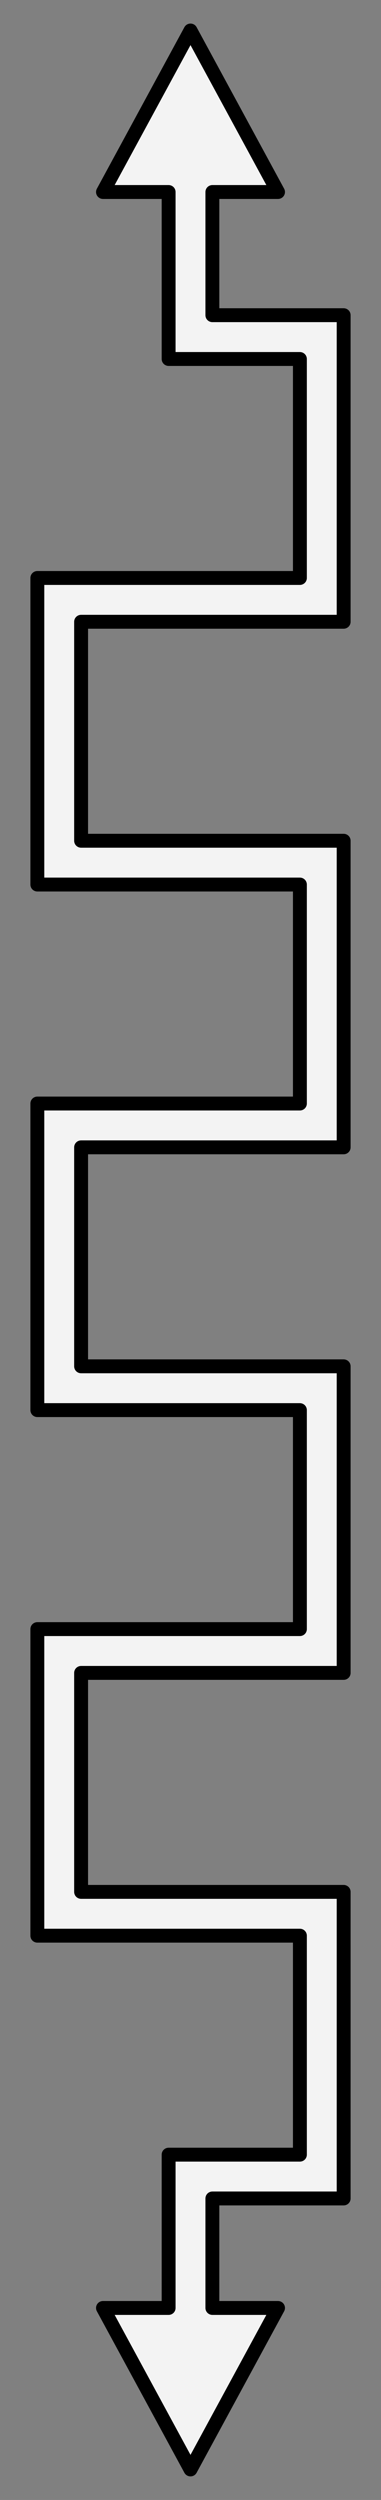 <?xml version="1.0" encoding="UTF-8" standalone="no"?>
<!DOCTYPE svg PUBLIC "-//W3C//DTD SVG 1.1//EN" "http://www.w3.org/Graphics/SVG/1.1/DTD/svg11.dtd">
<svg xmlns="http://www.w3.org/2000/svg" xmlns:xl="http://www.w3.org/1999/xlink" xmlns:dc="http://purl.org/dc/elements/1.1/" version="1.1" viewBox="84.621 58.609 54.879 359.782" width="54.879" height="359.782">
  <rect x="84.621" y="58.609" width="54.879" height="359.782" fill="#808080" stroke="none"/>
  <defs>
    <clipPath id="artboard_clip_path">
      <path d="M 84.621 58.609 L 139.5 58.609 L 139.5 418.391 L 84.621 418.391 Z"/>
    </clipPath>
  </defs>
  <g id="Lightning_Bolt_(2)" fill-opacity="1" stroke-opacity="1" stroke="none" fill="none" stroke-dasharray="none">
    <title>Lightning Bolt (2)</title>
    <g id="Lightning_Bolt_(2)_Layer_2" clip-path="url(#artboard_clip_path)">
      <title>Layer 2</title>
      <g id="Graphic_3">
        <path d="M 134.121 141.788 L 134.121 110.273 L 134.121 103.97 L 127.818 103.97 L 115.212 103.97 L 115.212 86.242 L 124.667 86.242 L 112.061 63 L 99.455 86.242 L 108.909 86.242 L 108.909 103.97 L 108.909 110.273 L 115.212 110.273 L 127.818 110.273 L 127.818 141.788 L 96.303 141.788 L 90 141.788 L 90 148.091 L 90 179.606 L 90 185.909 L 96.303 185.909 L 127.818 185.909 L 127.818 217.424 L 96.303 217.424 L 90 217.424 L 90 223.727 L 90 255.242 L 90 261.545 L 96.303 261.545 L 127.818 261.545 L 127.818 293.061 L 96.303 293.061 L 90 293.061 L 90 299.364 L 90 330.879 L 90 337.182 L 96.303 337.182 L 127.818 337.182 L 127.818 368.697 L 115.212 368.697 L 108.909 368.697 L 108.909 375 L 108.909 390.758 L 99.455 390.758 L 112.061 414 L 124.667 390.758 L 115.212 390.758 L 115.212 375 L 127.818 375 L 134.121 375 L 134.121 368.697 L 134.121 337.182 L 134.121 330.879 L 127.818 330.879 L 96.303 330.879 L 96.303 299.364 L 127.818 299.364 L 134.121 299.364 L 134.121 293.061 L 134.121 261.545 L 134.121 255.242 L 127.818 255.242 L 96.303 255.242 L 96.303 223.727 L 127.818 223.727 L 134.121 223.727 L 134.121 217.424 L 134.121 185.909 L 134.121 179.606 L 127.818 179.606 L 96.303 179.606 L 96.303 148.091 L 127.818 148.091 L 134.121 148.091 Z" fill="#f3f3f3"/>
        <path d="M 134.121 141.788 L 134.121 110.273 L 134.121 103.97 L 127.818 103.97 L 115.212 103.97 L 115.212 86.242 L 124.667 86.242 L 112.061 63 L 99.455 86.242 L 108.909 86.242 L 108.909 103.97 L 108.909 110.273 L 115.212 110.273 L 127.818 110.273 L 127.818 141.788 L 96.303 141.788 L 90 141.788 L 90 148.091 L 90 179.606 L 90 185.909 L 96.303 185.909 L 127.818 185.909 L 127.818 217.424 L 96.303 217.424 L 90 217.424 L 90 223.727 L 90 255.242 L 90 261.545 L 96.303 261.545 L 127.818 261.545 L 127.818 293.061 L 96.303 293.061 L 90 293.061 L 90 299.364 L 90 330.879 L 90 337.182 L 96.303 337.182 L 127.818 337.182 L 127.818 368.697 L 115.212 368.697 L 108.909 368.697 L 108.909 375 L 108.909 390.758 L 99.455 390.758 L 112.061 414 L 124.667 390.758 L 115.212 390.758 L 115.212 375 L 127.818 375 L 134.121 375 L 134.121 368.697 L 134.121 337.182 L 134.121 330.879 L 127.818 330.879 L 96.303 330.879 L 96.303 299.364 L 127.818 299.364 L 134.121 299.364 L 134.121 293.061 L 134.121 261.545 L 134.121 255.242 L 127.818 255.242 L 96.303 255.242 L 96.303 223.727 L 127.818 223.727 L 134.121 223.727 L 134.121 217.424 L 134.121 185.909 L 134.121 179.606 L 127.818 179.606 L 96.303 179.606 L 96.303 148.091 L 127.818 148.091 L 134.121 148.091 Z" stroke="black" stroke-linecap="round" stroke-linejoin="round" stroke-width="2"/>
      </g>
    </g>
  </g>
</svg>
